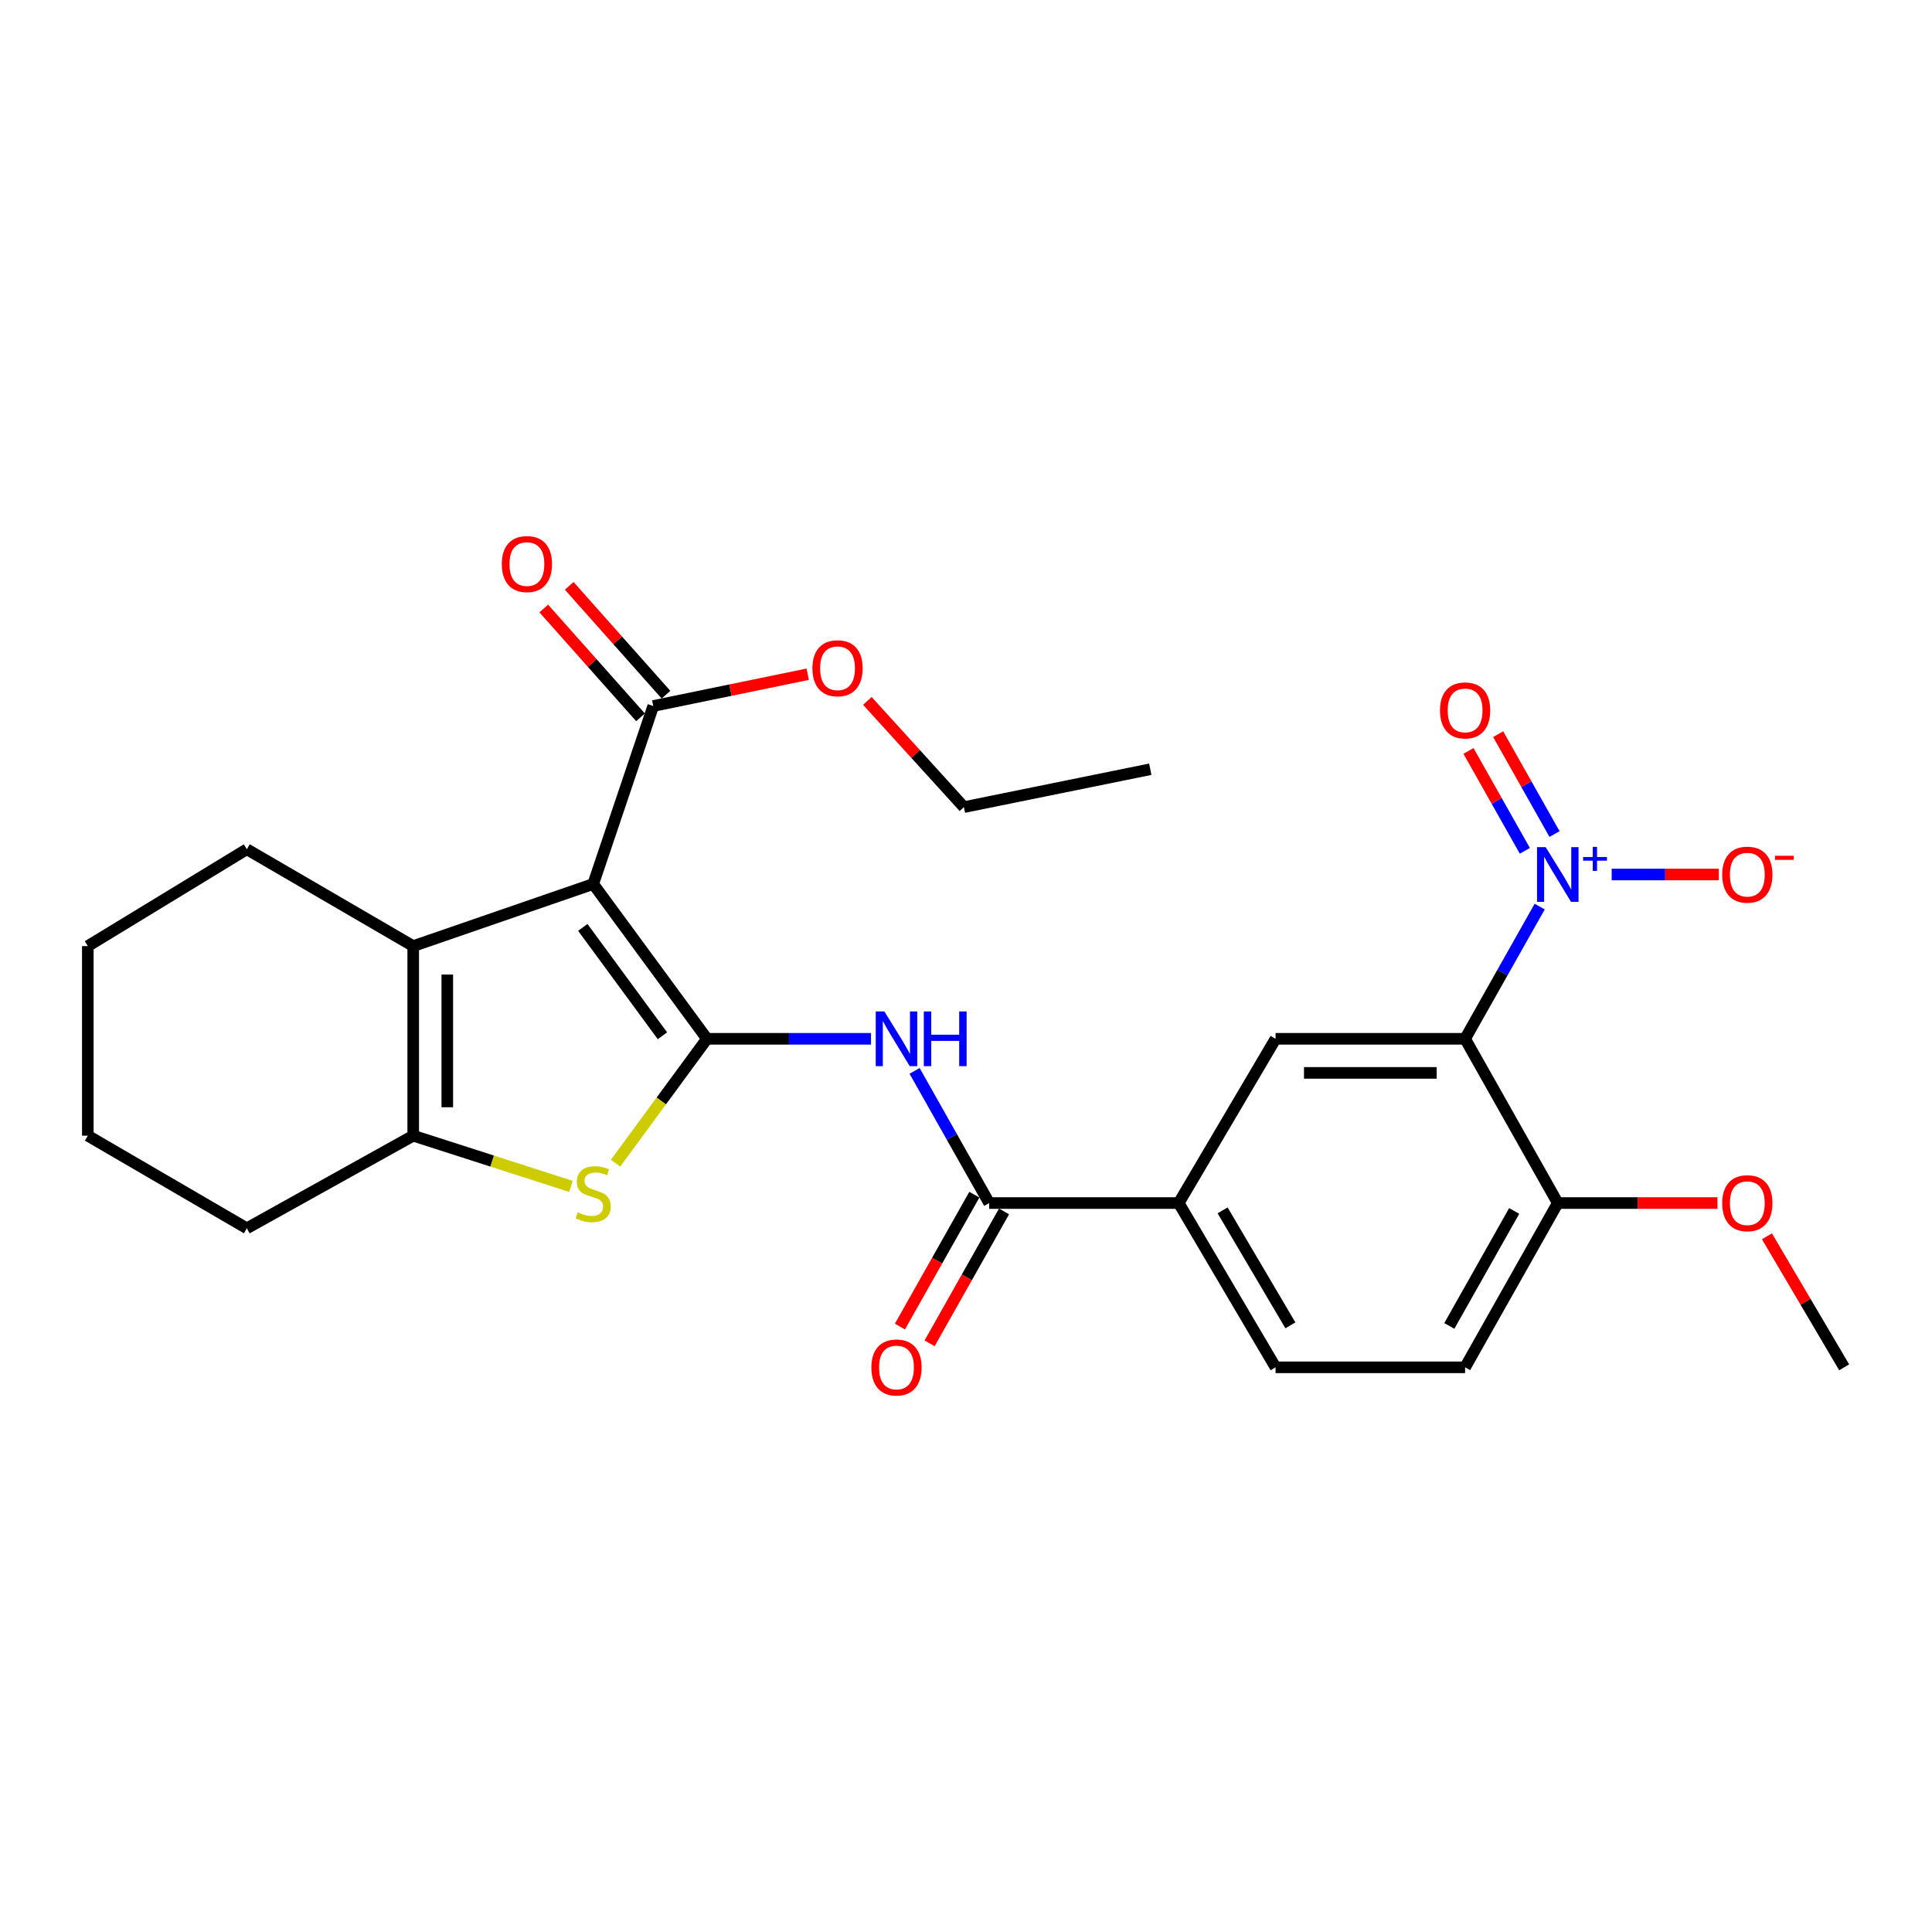 <?xml version='1.0' encoding='iso-8859-1'?>
<svg version='1.1' baseProfile='full'
              xmlns='http://www.w3.org/2000/svg'
                      xmlns:rdkit='http://www.rdkit.org/xml'
                      xmlns:xlink='http://www.w3.org/1999/xlink'
                  xml:space='preserve'
width='1000px' height='1000px' viewBox='0 0 1000 1000'>
<!-- END OF HEADER -->
<rect style='opacity:1.0;fill:#FFFFFF;stroke:none' width='1000' height='1000' x='0' y='0'> </rect>
<path class='bond-0' d='M 365.922,537.684 L 307.043,457.555' style='fill:none;fill-rule:evenodd;stroke:#000000;stroke-width:6px;stroke-linecap:butt;stroke-linejoin:miter;stroke-opacity:1' />
<path class='bond-0' d='M 342.873,536.111 L 301.657,480.021' style='fill:none;fill-rule:evenodd;stroke:#000000;stroke-width:6px;stroke-linecap:butt;stroke-linejoin:miter;stroke-opacity:1' />
<path class='bond-2' d='M 365.922,537.684 L 342.265,569.867' style='fill:none;fill-rule:evenodd;stroke:#000000;stroke-width:6px;stroke-linecap:butt;stroke-linejoin:miter;stroke-opacity:1' />
<path class='bond-2' d='M 342.265,569.867 L 318.608,602.05' style='fill:none;fill-rule:evenodd;stroke:#CCCC00;stroke-width:6px;stroke-linecap:butt;stroke-linejoin:miter;stroke-opacity:1' />
<path class='bond-5' d='M 365.922,537.684 L 408.374,537.684' style='fill:none;fill-rule:evenodd;stroke:#000000;stroke-width:6px;stroke-linecap:butt;stroke-linejoin:miter;stroke-opacity:1' />
<path class='bond-5' d='M 408.374,537.684 L 450.825,537.684' style='fill:none;fill-rule:evenodd;stroke:#0000FF;stroke-width:6px;stroke-linecap:butt;stroke-linejoin:miter;stroke-opacity:1' />
<path class='bond-4' d='M 307.043,457.555 L 213.878,489.704' style='fill:none;fill-rule:evenodd;stroke:#000000;stroke-width:6px;stroke-linecap:butt;stroke-linejoin:miter;stroke-opacity:1' />
<path class='bond-8' d='M 307.043,457.555 L 338.124,365.428' style='fill:none;fill-rule:evenodd;stroke:#000000;stroke-width:6px;stroke-linecap:butt;stroke-linejoin:miter;stroke-opacity:1' />
<path class='bond-1' d='M 796.94,469.245 L 777.637,503.464' style='fill:none;fill-rule:evenodd;stroke:#0000FF;stroke-width:6px;stroke-linecap:butt;stroke-linejoin:miter;stroke-opacity:1' />
<path class='bond-1' d='M 777.637,503.464 L 758.334,537.684' style='fill:none;fill-rule:evenodd;stroke:#000000;stroke-width:6px;stroke-linecap:butt;stroke-linejoin:miter;stroke-opacity:1' />
<path class='bond-12' d='M 834.202,452.644 L 861.928,452.644' style='fill:none;fill-rule:evenodd;stroke:#0000FF;stroke-width:6px;stroke-linecap:butt;stroke-linejoin:miter;stroke-opacity:1' />
<path class='bond-12' d='M 861.928,452.644 L 889.654,452.644' style='fill:none;fill-rule:evenodd;stroke:#FF0000;stroke-width:6px;stroke-linecap:butt;stroke-linejoin:miter;stroke-opacity:1' />
<path class='bond-13' d='M 804.621,431.709 L 790.037,405.861' style='fill:none;fill-rule:evenodd;stroke:#0000FF;stroke-width:6px;stroke-linecap:butt;stroke-linejoin:miter;stroke-opacity:1' />
<path class='bond-13' d='M 790.037,405.861 L 775.453,380.013' style='fill:none;fill-rule:evenodd;stroke:#FF0000;stroke-width:6px;stroke-linecap:butt;stroke-linejoin:miter;stroke-opacity:1' />
<path class='bond-13' d='M 789.255,440.378 L 774.671,414.53' style='fill:none;fill-rule:evenodd;stroke:#0000FF;stroke-width:6px;stroke-linecap:butt;stroke-linejoin:miter;stroke-opacity:1' />
<path class='bond-13' d='M 774.671,414.53 L 760.087,388.683' style='fill:none;fill-rule:evenodd;stroke:#FF0000;stroke-width:6px;stroke-linecap:butt;stroke-linejoin:miter;stroke-opacity:1' />
<path class='bond-6' d='M 295.517,614.077 L 254.697,600.953' style='fill:none;fill-rule:evenodd;stroke:#CCCC00;stroke-width:6px;stroke-linecap:butt;stroke-linejoin:miter;stroke-opacity:1' />
<path class='bond-6' d='M 254.697,600.953 L 213.878,587.829' style='fill:none;fill-rule:evenodd;stroke:#000000;stroke-width:6px;stroke-linecap:butt;stroke-linejoin:miter;stroke-opacity:1' />
<path class='bond-3' d='M 758.334,537.684 L 660.229,537.684' style='fill:none;fill-rule:evenodd;stroke:#000000;stroke-width:6px;stroke-linecap:butt;stroke-linejoin:miter;stroke-opacity:1' />
<path class='bond-3' d='M 743.619,555.327 L 674.945,555.327' style='fill:none;fill-rule:evenodd;stroke:#000000;stroke-width:6px;stroke-linecap:butt;stroke-linejoin:miter;stroke-opacity:1' />
<path class='bond-29' d='M 758.334,537.684 L 806.304,622.694' style='fill:none;fill-rule:evenodd;stroke:#000000;stroke-width:6px;stroke-linecap:butt;stroke-linejoin:miter;stroke-opacity:1' />
<path class='bond-19' d='M 213.878,489.704 L 127.76,439.568' style='fill:none;fill-rule:evenodd;stroke:#000000;stroke-width:6px;stroke-linecap:butt;stroke-linejoin:miter;stroke-opacity:1' />
<path class='bond-27' d='M 213.878,489.704 L 213.878,587.829' style='fill:none;fill-rule:evenodd;stroke:#000000;stroke-width:6px;stroke-linecap:butt;stroke-linejoin:miter;stroke-opacity:1' />
<path class='bond-27' d='M 231.521,504.423 L 231.521,573.111' style='fill:none;fill-rule:evenodd;stroke:#000000;stroke-width:6px;stroke-linecap:butt;stroke-linejoin:miter;stroke-opacity:1' />
<path class='bond-7' d='M 473.389,554.284 L 492.698,588.489' style='fill:none;fill-rule:evenodd;stroke:#0000FF;stroke-width:6px;stroke-linecap:butt;stroke-linejoin:miter;stroke-opacity:1' />
<path class='bond-7' d='M 492.698,588.489 L 512.007,622.694' style='fill:none;fill-rule:evenodd;stroke:#000000;stroke-width:6px;stroke-linecap:butt;stroke-linejoin:miter;stroke-opacity:1' />
<path class='bond-20' d='M 213.878,587.829 L 127.76,635.77' style='fill:none;fill-rule:evenodd;stroke:#000000;stroke-width:6px;stroke-linecap:butt;stroke-linejoin:miter;stroke-opacity:1' />
<path class='bond-10' d='M 512.007,622.694 L 610.103,622.694' style='fill:none;fill-rule:evenodd;stroke:#000000;stroke-width:6px;stroke-linecap:butt;stroke-linejoin:miter;stroke-opacity:1' />
<path class='bond-14' d='M 504.325,618.358 L 485.06,652.493' style='fill:none;fill-rule:evenodd;stroke:#000000;stroke-width:6px;stroke-linecap:butt;stroke-linejoin:miter;stroke-opacity:1' />
<path class='bond-14' d='M 485.06,652.493 L 465.795,686.627' style='fill:none;fill-rule:evenodd;stroke:#FF0000;stroke-width:6px;stroke-linecap:butt;stroke-linejoin:miter;stroke-opacity:1' />
<path class='bond-14' d='M 519.69,627.03 L 500.425,661.164' style='fill:none;fill-rule:evenodd;stroke:#000000;stroke-width:6px;stroke-linecap:butt;stroke-linejoin:miter;stroke-opacity:1' />
<path class='bond-14' d='M 500.425,661.164 L 481.16,695.299' style='fill:none;fill-rule:evenodd;stroke:#FF0000;stroke-width:6px;stroke-linecap:butt;stroke-linejoin:miter;stroke-opacity:1' />
<path class='bond-15' d='M 344.717,359.566 L 319.674,331.401' style='fill:none;fill-rule:evenodd;stroke:#000000;stroke-width:6px;stroke-linecap:butt;stroke-linejoin:miter;stroke-opacity:1' />
<path class='bond-15' d='M 319.674,331.401 L 294.631,303.235' style='fill:none;fill-rule:evenodd;stroke:#FF0000;stroke-width:6px;stroke-linecap:butt;stroke-linejoin:miter;stroke-opacity:1' />
<path class='bond-15' d='M 331.532,371.29 L 306.489,343.124' style='fill:none;fill-rule:evenodd;stroke:#000000;stroke-width:6px;stroke-linecap:butt;stroke-linejoin:miter;stroke-opacity:1' />
<path class='bond-15' d='M 306.489,343.124 L 281.446,314.958' style='fill:none;fill-rule:evenodd;stroke:#FF0000;stroke-width:6px;stroke-linecap:butt;stroke-linejoin:miter;stroke-opacity:1' />
<path class='bond-18' d='M 338.124,365.428 L 378.098,357.204' style='fill:none;fill-rule:evenodd;stroke:#000000;stroke-width:6px;stroke-linecap:butt;stroke-linejoin:miter;stroke-opacity:1' />
<path class='bond-18' d='M 378.098,357.204 L 418.071,348.98' style='fill:none;fill-rule:evenodd;stroke:#FF0000;stroke-width:6px;stroke-linecap:butt;stroke-linejoin:miter;stroke-opacity:1' />
<path class='bond-9' d='M 660.229,537.684 L 610.103,622.694' style='fill:none;fill-rule:evenodd;stroke:#000000;stroke-width:6px;stroke-linecap:butt;stroke-linejoin:miter;stroke-opacity:1' />
<path class='bond-16' d='M 610.103,622.694 L 660.229,707.724' style='fill:none;fill-rule:evenodd;stroke:#000000;stroke-width:6px;stroke-linecap:butt;stroke-linejoin:miter;stroke-opacity:1' />
<path class='bond-16' d='M 632.82,626.489 L 667.909,686.01' style='fill:none;fill-rule:evenodd;stroke:#000000;stroke-width:6px;stroke-linecap:butt;stroke-linejoin:miter;stroke-opacity:1' />
<path class='bond-11' d='M 806.304,622.694 L 758.334,707.724' style='fill:none;fill-rule:evenodd;stroke:#000000;stroke-width:6px;stroke-linecap:butt;stroke-linejoin:miter;stroke-opacity:1' />
<path class='bond-11' d='M 783.742,626.78 L 750.163,686.301' style='fill:none;fill-rule:evenodd;stroke:#000000;stroke-width:6px;stroke-linecap:butt;stroke-linejoin:miter;stroke-opacity:1' />
<path class='bond-21' d='M 806.304,622.694 L 847.631,622.694' style='fill:none;fill-rule:evenodd;stroke:#000000;stroke-width:6px;stroke-linecap:butt;stroke-linejoin:miter;stroke-opacity:1' />
<path class='bond-21' d='M 847.631,622.694 L 888.957,622.694' style='fill:none;fill-rule:evenodd;stroke:#FF0000;stroke-width:6px;stroke-linecap:butt;stroke-linejoin:miter;stroke-opacity:1' />
<path class='bond-17' d='M 660.229,707.724 L 758.334,707.724' style='fill:none;fill-rule:evenodd;stroke:#000000;stroke-width:6px;stroke-linecap:butt;stroke-linejoin:miter;stroke-opacity:1' />
<path class='bond-22' d='M 448.936,362.781 L 473.929,390.275' style='fill:none;fill-rule:evenodd;stroke:#FF0000;stroke-width:6px;stroke-linecap:butt;stroke-linejoin:miter;stroke-opacity:1' />
<path class='bond-22' d='M 473.929,390.275 L 498.922,417.769' style='fill:none;fill-rule:evenodd;stroke:#000000;stroke-width:6px;stroke-linecap:butt;stroke-linejoin:miter;stroke-opacity:1' />
<path class='bond-24' d='M 127.76,439.568 L 45.455,489.704' style='fill:none;fill-rule:evenodd;stroke:#000000;stroke-width:6px;stroke-linecap:butt;stroke-linejoin:miter;stroke-opacity:1' />
<path class='bond-25' d='M 127.76,635.77 L 45.455,587.829' style='fill:none;fill-rule:evenodd;stroke:#000000;stroke-width:6px;stroke-linecap:butt;stroke-linejoin:miter;stroke-opacity:1' />
<path class='bond-23' d='M 914.568,639.922 L 934.556,673.823' style='fill:none;fill-rule:evenodd;stroke:#FF0000;stroke-width:6px;stroke-linecap:butt;stroke-linejoin:miter;stroke-opacity:1' />
<path class='bond-23' d='M 934.556,673.823 L 954.545,707.724' style='fill:none;fill-rule:evenodd;stroke:#000000;stroke-width:6px;stroke-linecap:butt;stroke-linejoin:miter;stroke-opacity:1' />
<path class='bond-26' d='M 498.922,417.769 L 595.381,398.156' style='fill:none;fill-rule:evenodd;stroke:#000000;stroke-width:6px;stroke-linecap:butt;stroke-linejoin:miter;stroke-opacity:1' />
<path class='bond-28' d='M 45.455,489.704 L 45.455,587.829' style='fill:none;fill-rule:evenodd;stroke:#000000;stroke-width:6px;stroke-linecap:butt;stroke-linejoin:miter;stroke-opacity:1' />
<path  class='atom-2' d='M 800.044 438.484
L 809.324 453.484
Q 810.244 454.964, 811.724 457.644
Q 813.204 460.324, 813.284 460.484
L 813.284 438.484
L 817.044 438.484
L 817.044 466.804
L 813.164 466.804
L 803.204 450.404
Q 802.044 448.484, 800.804 446.284
Q 799.604 444.084, 799.244 443.404
L 799.244 466.804
L 795.564 466.804
L 795.564 438.484
L 800.044 438.484
' fill='#0000FF'/>
<path  class='atom-2' d='M 819.42 443.589
L 824.41 443.589
L 824.41 438.335
L 826.627 438.335
L 826.627 443.589
L 831.749 443.589
L 831.749 445.489
L 826.627 445.489
L 826.627 450.769
L 824.41 450.769
L 824.41 445.489
L 819.42 445.489
L 819.42 443.589
' fill='#0000FF'/>
<path  class='atom-3' d='M 299.043 627.503
Q 299.363 627.623, 300.683 628.183
Q 302.003 628.743, 303.443 629.103
Q 304.923 629.423, 306.363 629.423
Q 309.043 629.423, 310.603 628.143
Q 312.163 626.823, 312.163 624.543
Q 312.163 622.983, 311.363 622.023
Q 310.603 621.063, 309.403 620.543
Q 308.203 620.023, 306.203 619.423
Q 303.683 618.663, 302.163 617.943
Q 300.683 617.223, 299.603 615.703
Q 298.563 614.183, 298.563 611.623
Q 298.563 608.063, 300.963 605.863
Q 303.403 603.663, 308.203 603.663
Q 311.483 603.663, 315.203 605.223
L 314.283 608.303
Q 310.883 606.903, 308.323 606.903
Q 305.563 606.903, 304.043 608.063
Q 302.523 609.183, 302.563 611.143
Q 302.563 612.663, 303.323 613.583
Q 304.123 614.503, 305.243 615.023
Q 306.403 615.543, 308.323 616.143
Q 310.883 616.943, 312.403 617.743
Q 313.923 618.543, 315.003 620.183
Q 316.123 621.783, 316.123 624.543
Q 316.123 628.463, 313.483 630.583
Q 310.883 632.663, 306.523 632.663
Q 304.003 632.663, 302.083 632.103
Q 300.203 631.583, 297.963 630.663
L 299.043 627.503
' fill='#CCCC00'/>
<path  class='atom-6' d='M 457.758 523.524
L 467.038 538.524
Q 467.958 540.004, 469.438 542.684
Q 470.918 545.364, 470.998 545.524
L 470.998 523.524
L 474.758 523.524
L 474.758 551.844
L 470.878 551.844
L 460.918 535.444
Q 459.758 533.524, 458.518 531.324
Q 457.318 529.124, 456.958 528.444
L 456.958 551.844
L 453.278 551.844
L 453.278 523.524
L 457.758 523.524
' fill='#0000FF'/>
<path  class='atom-6' d='M 478.158 523.524
L 481.998 523.524
L 481.998 535.564
L 496.478 535.564
L 496.478 523.524
L 500.318 523.524
L 500.318 551.844
L 496.478 551.844
L 496.478 538.764
L 481.998 538.764
L 481.998 551.844
L 478.158 551.844
L 478.158 523.524
' fill='#0000FF'/>
<path  class='atom-13' d='M 891.41 452.724
Q 891.41 445.924, 894.77 442.124
Q 898.13 438.324, 904.41 438.324
Q 910.69 438.324, 914.05 442.124
Q 917.41 445.924, 917.41 452.724
Q 917.41 459.604, 914.01 463.524
Q 910.61 467.404, 904.41 467.404
Q 898.17 467.404, 894.77 463.524
Q 891.41 459.644, 891.41 452.724
M 904.41 464.204
Q 908.73 464.204, 911.05 461.324
Q 913.41 458.404, 913.41 452.724
Q 913.41 447.164, 911.05 444.364
Q 908.73 441.524, 904.41 441.524
Q 900.09 441.524, 897.73 444.324
Q 895.41 447.124, 895.41 452.724
Q 895.41 458.444, 897.73 461.324
Q 900.09 464.204, 904.41 464.204
' fill='#FF0000'/>
<path  class='atom-13' d='M 918.73 442.946
L 928.418 442.946
L 928.418 445.058
L 918.73 445.058
L 918.73 442.946
' fill='#FF0000'/>
<path  class='atom-14' d='M 745.334 367.704
Q 745.334 360.904, 748.694 357.104
Q 752.054 353.304, 758.334 353.304
Q 764.614 353.304, 767.974 357.104
Q 771.334 360.904, 771.334 367.704
Q 771.334 374.584, 767.934 378.504
Q 764.534 382.384, 758.334 382.384
Q 752.094 382.384, 748.694 378.504
Q 745.334 374.624, 745.334 367.704
M 758.334 379.184
Q 762.654 379.184, 764.974 376.304
Q 767.334 373.384, 767.334 367.704
Q 767.334 362.144, 764.974 359.344
Q 762.654 356.504, 758.334 356.504
Q 754.014 356.504, 751.654 359.304
Q 749.334 362.104, 749.334 367.704
Q 749.334 373.424, 751.654 376.304
Q 754.014 379.184, 758.334 379.184
' fill='#FF0000'/>
<path  class='atom-15' d='M 451.018 707.804
Q 451.018 701.004, 454.378 697.204
Q 457.738 693.404, 464.018 693.404
Q 470.298 693.404, 473.658 697.204
Q 477.018 701.004, 477.018 707.804
Q 477.018 714.684, 473.618 718.604
Q 470.218 722.484, 464.018 722.484
Q 457.778 722.484, 454.378 718.604
Q 451.018 714.724, 451.018 707.804
M 464.018 719.284
Q 468.338 719.284, 470.658 716.404
Q 473.018 713.484, 473.018 707.804
Q 473.018 702.244, 470.658 699.444
Q 468.338 696.604, 464.018 696.604
Q 459.698 696.604, 457.338 699.404
Q 455.018 702.204, 455.018 707.804
Q 455.018 713.524, 457.338 716.404
Q 459.698 719.284, 464.018 719.284
' fill='#FF0000'/>
<path  class='atom-16' d='M 259.727 291.956
Q 259.727 285.156, 263.087 281.356
Q 266.447 277.556, 272.727 277.556
Q 279.007 277.556, 282.367 281.356
Q 285.727 285.156, 285.727 291.956
Q 285.727 298.836, 282.327 302.756
Q 278.927 306.636, 272.727 306.636
Q 266.487 306.636, 263.087 302.756
Q 259.727 298.876, 259.727 291.956
M 272.727 303.436
Q 277.047 303.436, 279.367 300.556
Q 281.727 297.636, 281.727 291.956
Q 281.727 286.396, 279.367 283.596
Q 277.047 280.756, 272.727 280.756
Q 268.407 280.756, 266.047 283.556
Q 263.727 286.356, 263.727 291.956
Q 263.727 297.676, 266.047 300.556
Q 268.407 303.436, 272.727 303.436
' fill='#FF0000'/>
<path  class='atom-19' d='M 420.505 345.885
Q 420.505 339.085, 423.865 335.285
Q 427.225 331.485, 433.505 331.485
Q 439.785 331.485, 443.145 335.285
Q 446.505 339.085, 446.505 345.885
Q 446.505 352.765, 443.105 356.685
Q 439.705 360.565, 433.505 360.565
Q 427.265 360.565, 423.865 356.685
Q 420.505 352.805, 420.505 345.885
M 433.505 357.365
Q 437.825 357.365, 440.145 354.485
Q 442.505 351.565, 442.505 345.885
Q 442.505 340.325, 440.145 337.525
Q 437.825 334.685, 433.505 334.685
Q 429.185 334.685, 426.825 337.485
Q 424.505 340.285, 424.505 345.885
Q 424.505 351.605, 426.825 354.485
Q 429.185 357.365, 433.505 357.365
' fill='#FF0000'/>
<path  class='atom-22' d='M 891.41 622.774
Q 891.41 615.974, 894.77 612.174
Q 898.13 608.374, 904.41 608.374
Q 910.69 608.374, 914.05 612.174
Q 917.41 615.974, 917.41 622.774
Q 917.41 629.654, 914.01 633.574
Q 910.61 637.454, 904.41 637.454
Q 898.17 637.454, 894.77 633.574
Q 891.41 629.694, 891.41 622.774
M 904.41 634.254
Q 908.73 634.254, 911.05 631.374
Q 913.41 628.454, 913.41 622.774
Q 913.41 617.214, 911.05 614.414
Q 908.73 611.574, 904.41 611.574
Q 900.09 611.574, 897.73 614.374
Q 895.41 617.174, 895.41 622.774
Q 895.41 628.494, 897.73 631.374
Q 900.09 634.254, 904.41 634.254
' fill='#FF0000'/>
</svg>
